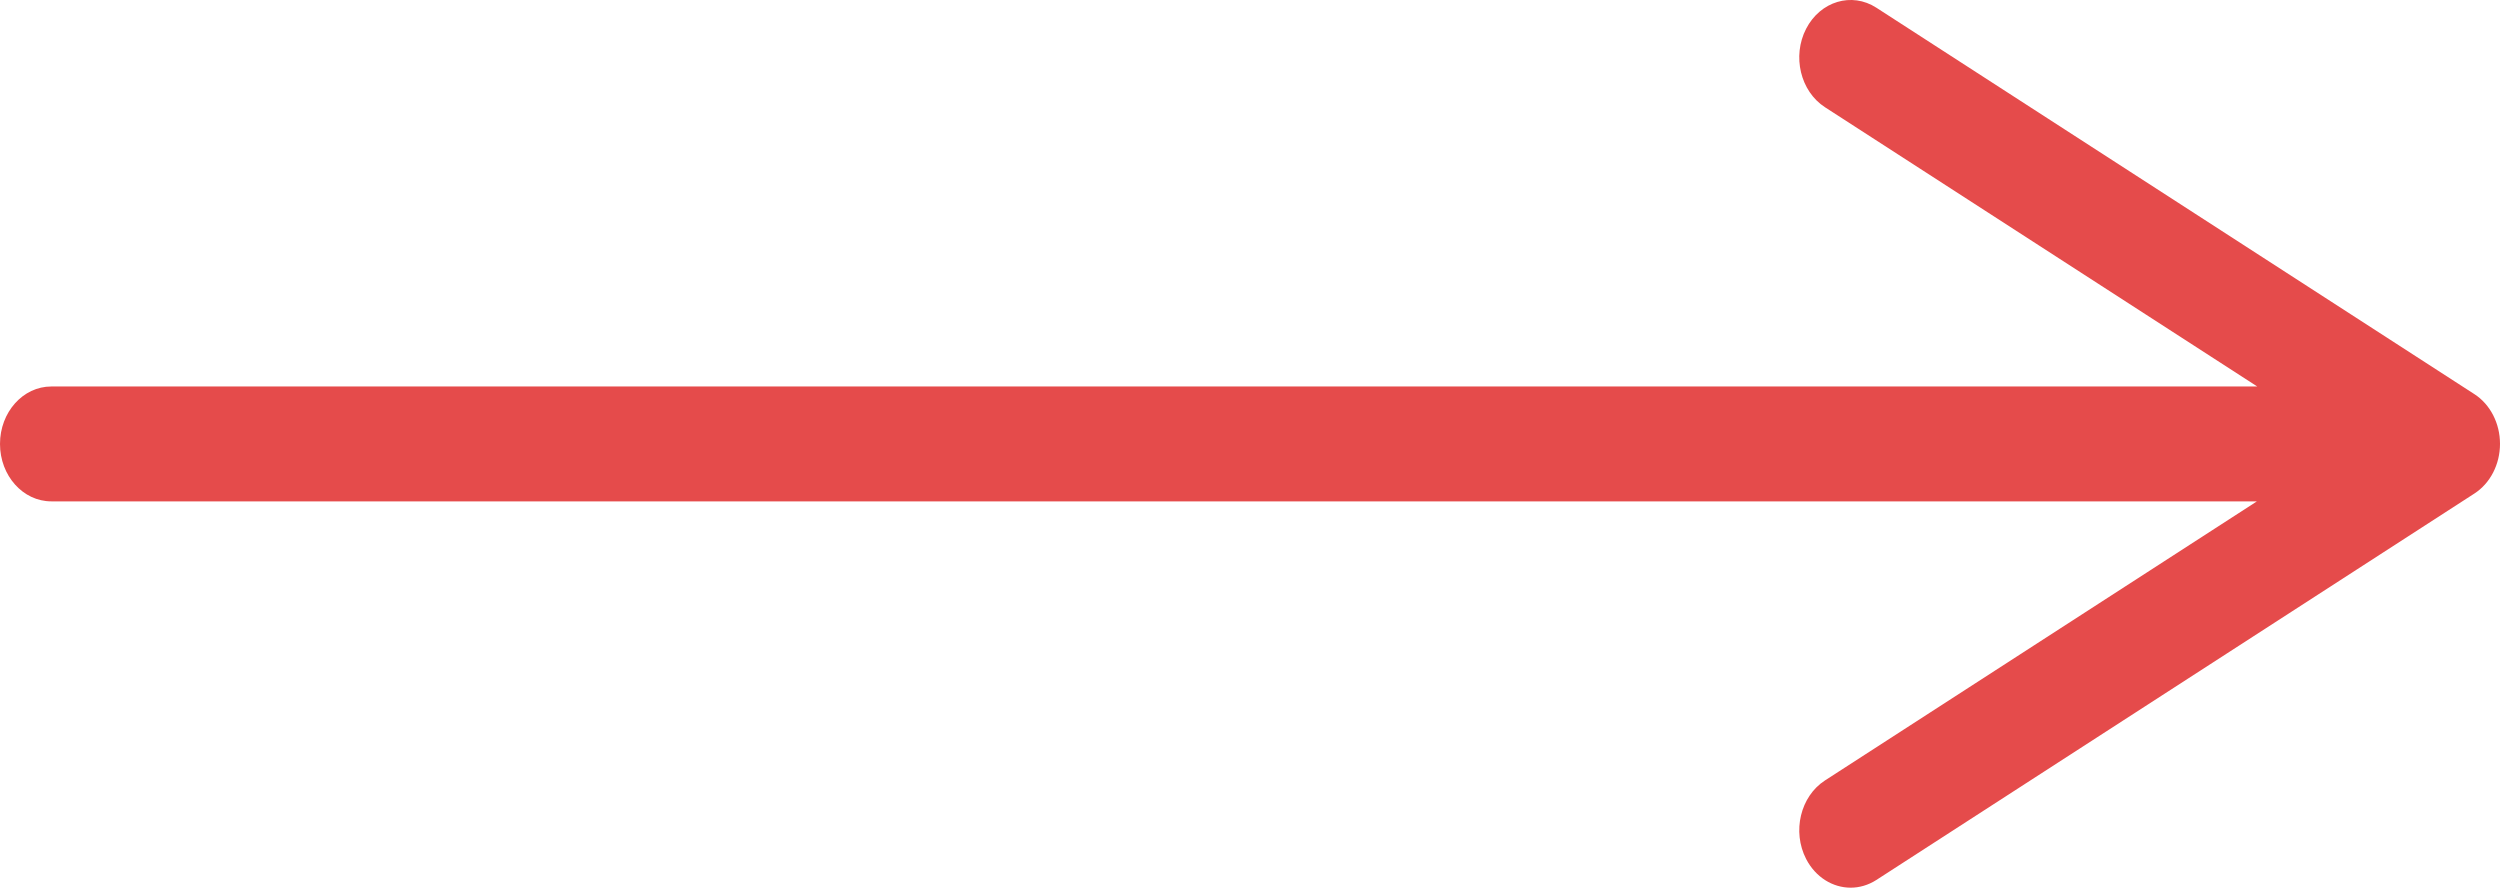 <?xml version="1.0" encoding="UTF-8"?> <svg xmlns="http://www.w3.org/2000/svg" width="42" height="15" viewBox="0 0 42 15" fill="none"> <path d="M41.569 6.621L31.522 0.129C31.109 -0.137 30.582 0.021 30.343 0.483C30.105 0.944 30.247 1.534 30.659 1.801L37.922 6.493H0.862C0.386 6.493 0 6.925 0 7.458C0 7.991 0.386 8.423 0.862 8.423H37.916L30.659 13.112C30.247 13.379 30.105 13.969 30.343 14.431C30.503 14.74 30.793 14.913 31.091 14.913C31.237 14.913 31.386 14.871 31.522 14.784L41.569 8.292C41.836 8.12 42 7.801 42 7.457C42 7.112 41.836 6.793 41.569 6.621Z" fill="#E54B4B"></path> </svg> 